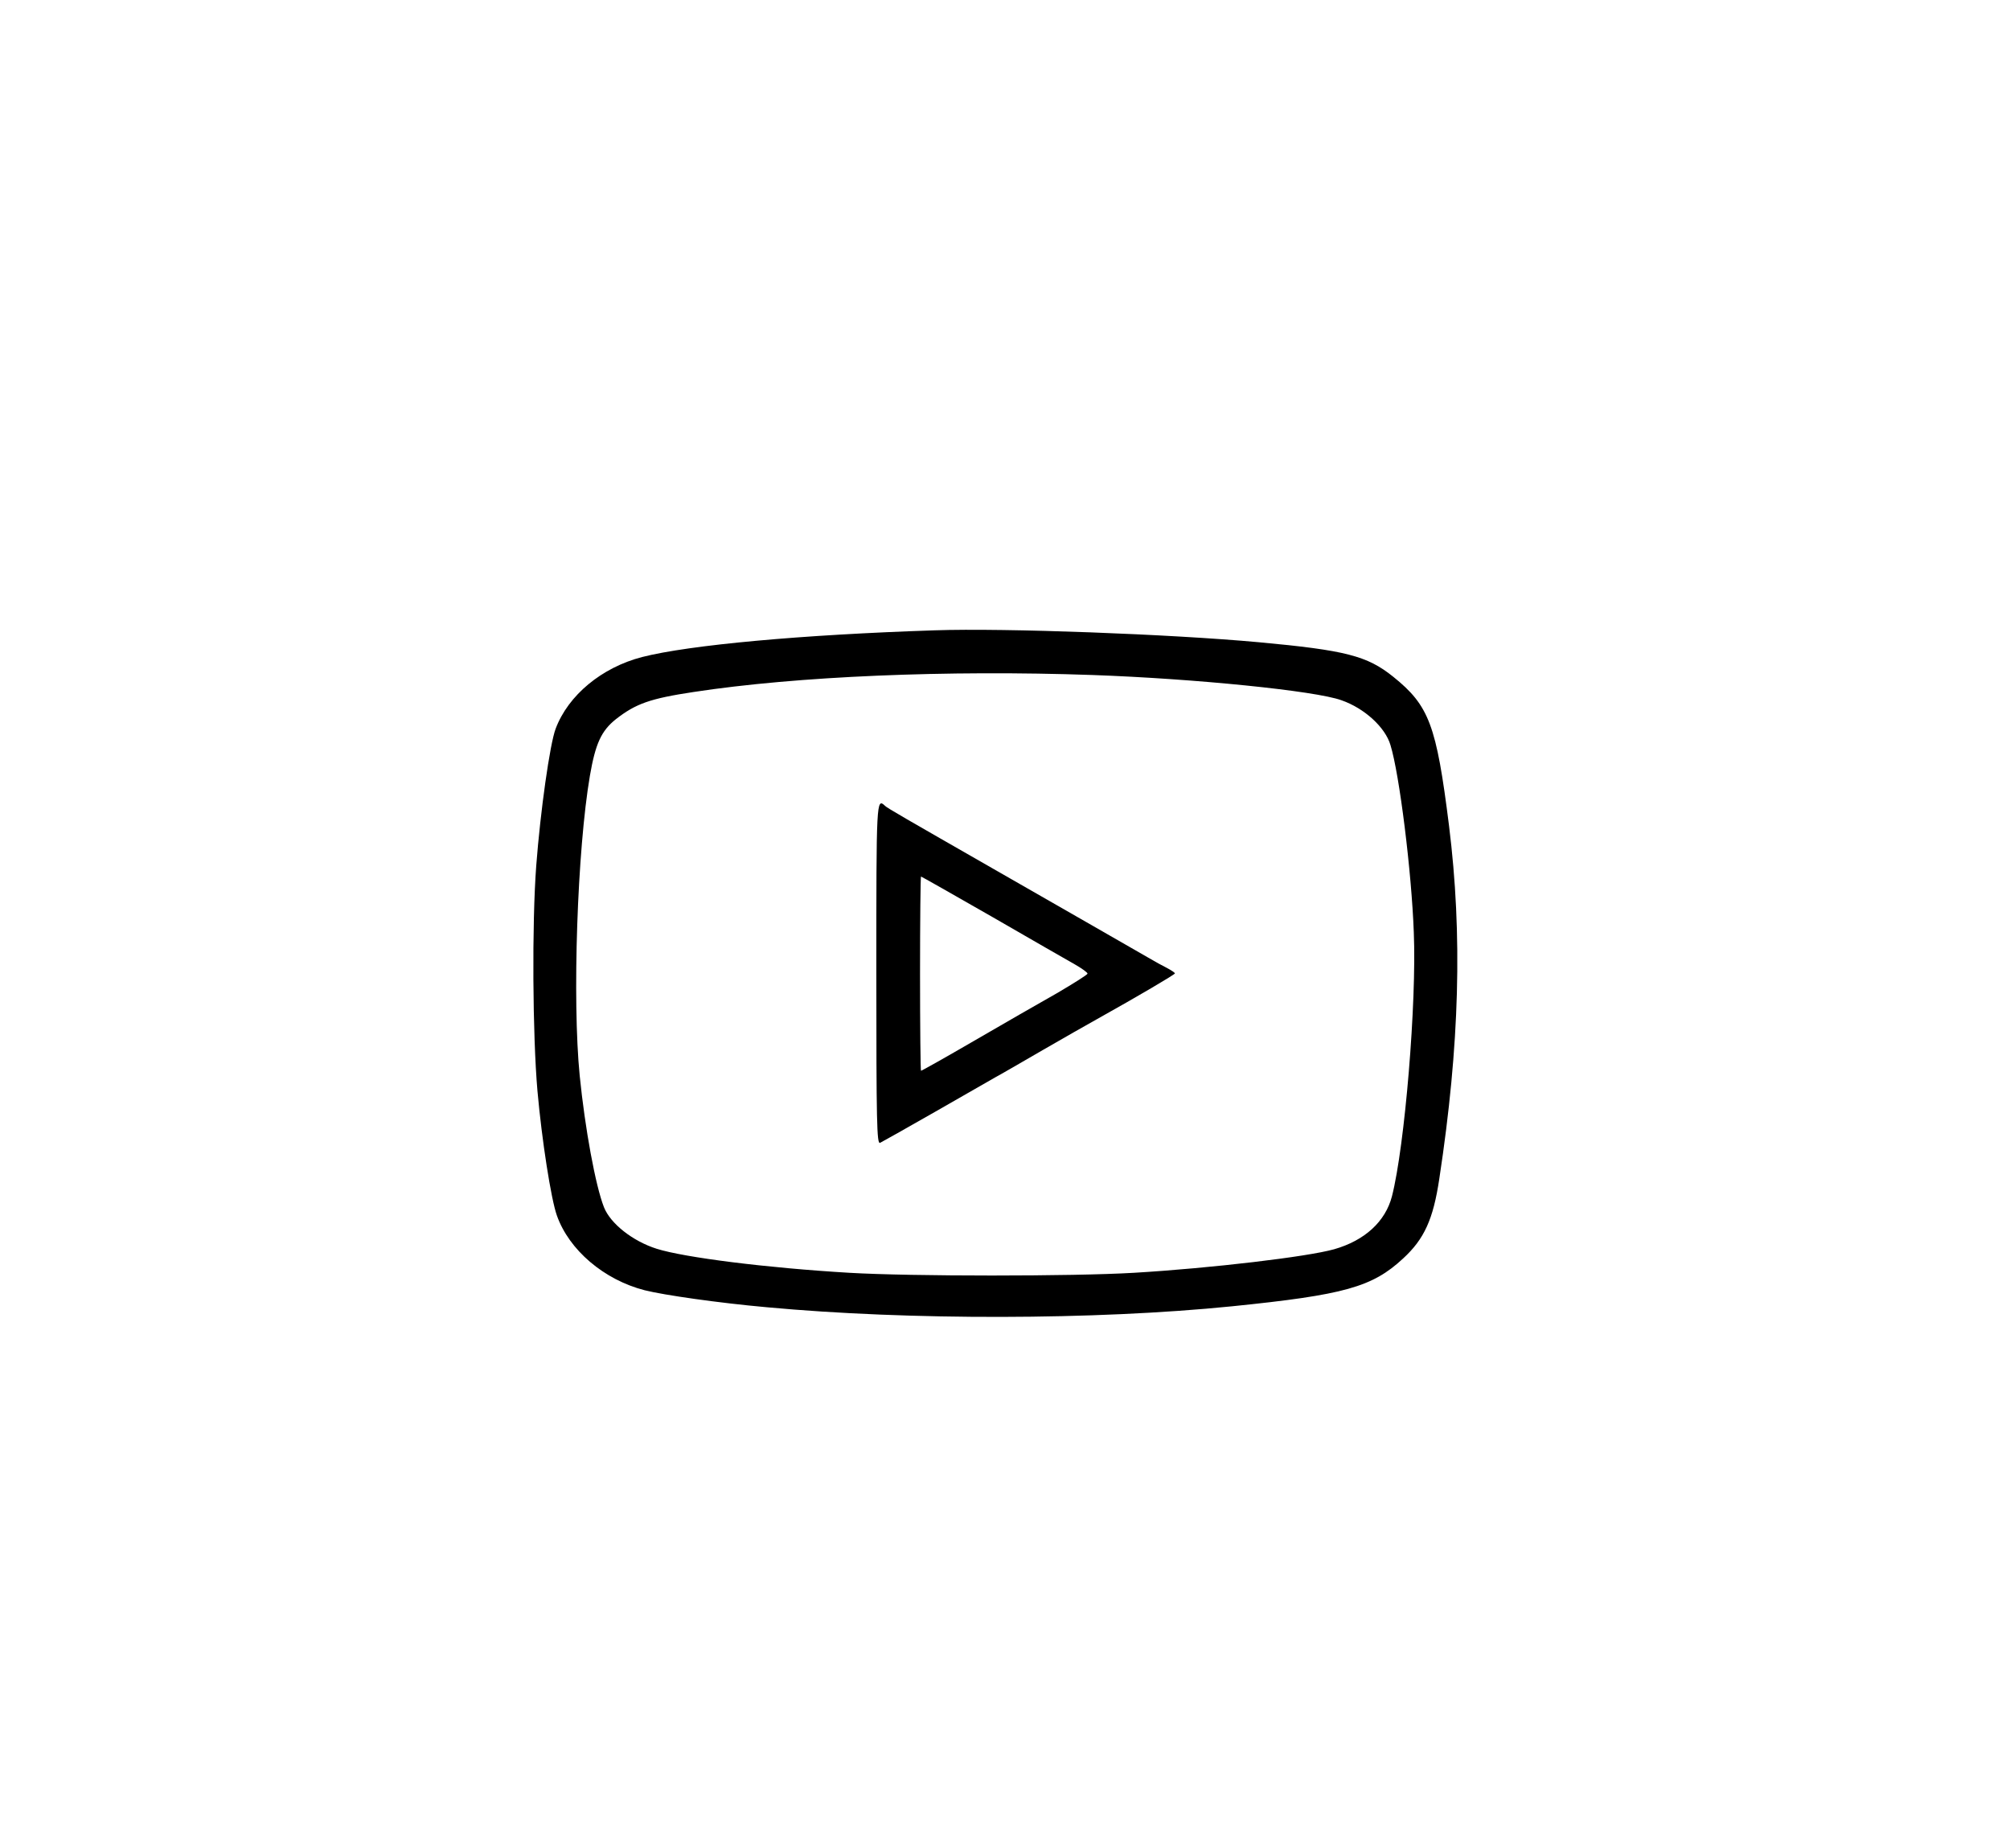 <?xml version="1.0" standalone="no"?>
<!DOCTYPE svg PUBLIC "-//W3C//DTD SVG 20010904//EN"
 "http://www.w3.org/TR/2001/REC-SVG-20010904/DTD/svg10.dtd">
<svg version="1.0" xmlns="http://www.w3.org/2000/svg"
 width="828pt" height="761pt" viewBox="0 0 828 761"
 preserveAspectRatio="xMidYMid meet">

<g transform="translate(0,761) scale(0.1,-0.1)"
fill="#000000" stroke="none">
<path d="M3850 5014 c-547 -18 -1009 -60 -1205 -110 -166 -43 -304 -157 -356
-295 -24 -63 -63 -341 -80 -564 -18 -240 -15 -698 5 -928 18 -202 56 -446 80
-513 50 -142 194 -265 362 -308 80 -20 303 -52 504 -70 583 -54 1350 -53 1915
4 463 47 578 79 705 197 87 80 124 161 149 328 84 551 96 1006 40 1455 -52
415 -82 494 -230 613 -107 86 -196 109 -554 142 -359 33 -1044 59 -1335 49z
m650 -184 c422 -15 919 -65 1026 -104 95 -33 181 -112 202 -185 37 -120 87
-523 96 -771 12 -289 -37 -880 -90 -1087 -27 -104 -112 -182 -238 -218 -110
-31 -505 -78 -825 -97 -251 -15 -918 -15 -1172 0 -340 20 -680 63 -794 99 -98
31 -190 103 -217 171 -35 89 -78 323 -100 542 -31 312 -10 930 42 1235 23 133
47 185 107 233 82 64 141 85 320 112 425 65 1045 91 1643 70z"/>
<path d="M3610 3599 c0 -612 2 -700 15 -696 8 4 110 61 227 128 117 67 229
131 248 142 19 10 107 61 195 112 88 51 187 107 221 126 172 96 323 185 324
190 0 3 -15 13 -32 22 -18 9 -53 28 -78 43 -35 20 -437 251 -635 364 -365 209
-442 253 -449 261 -36 34 -36 26 -36 -692z m477 235 c158 -91 312 -180 341
-196 28 -16 52 -33 52 -38 0 -4 -57 -40 -127 -81 -71 -40 -224 -128 -341 -196
-117 -68 -215 -123 -218 -123 -2 0 -4 180 -4 400 0 220 2 400 4 400 2 0 134
-75 293 -166z"/>
</g>
</svg>
